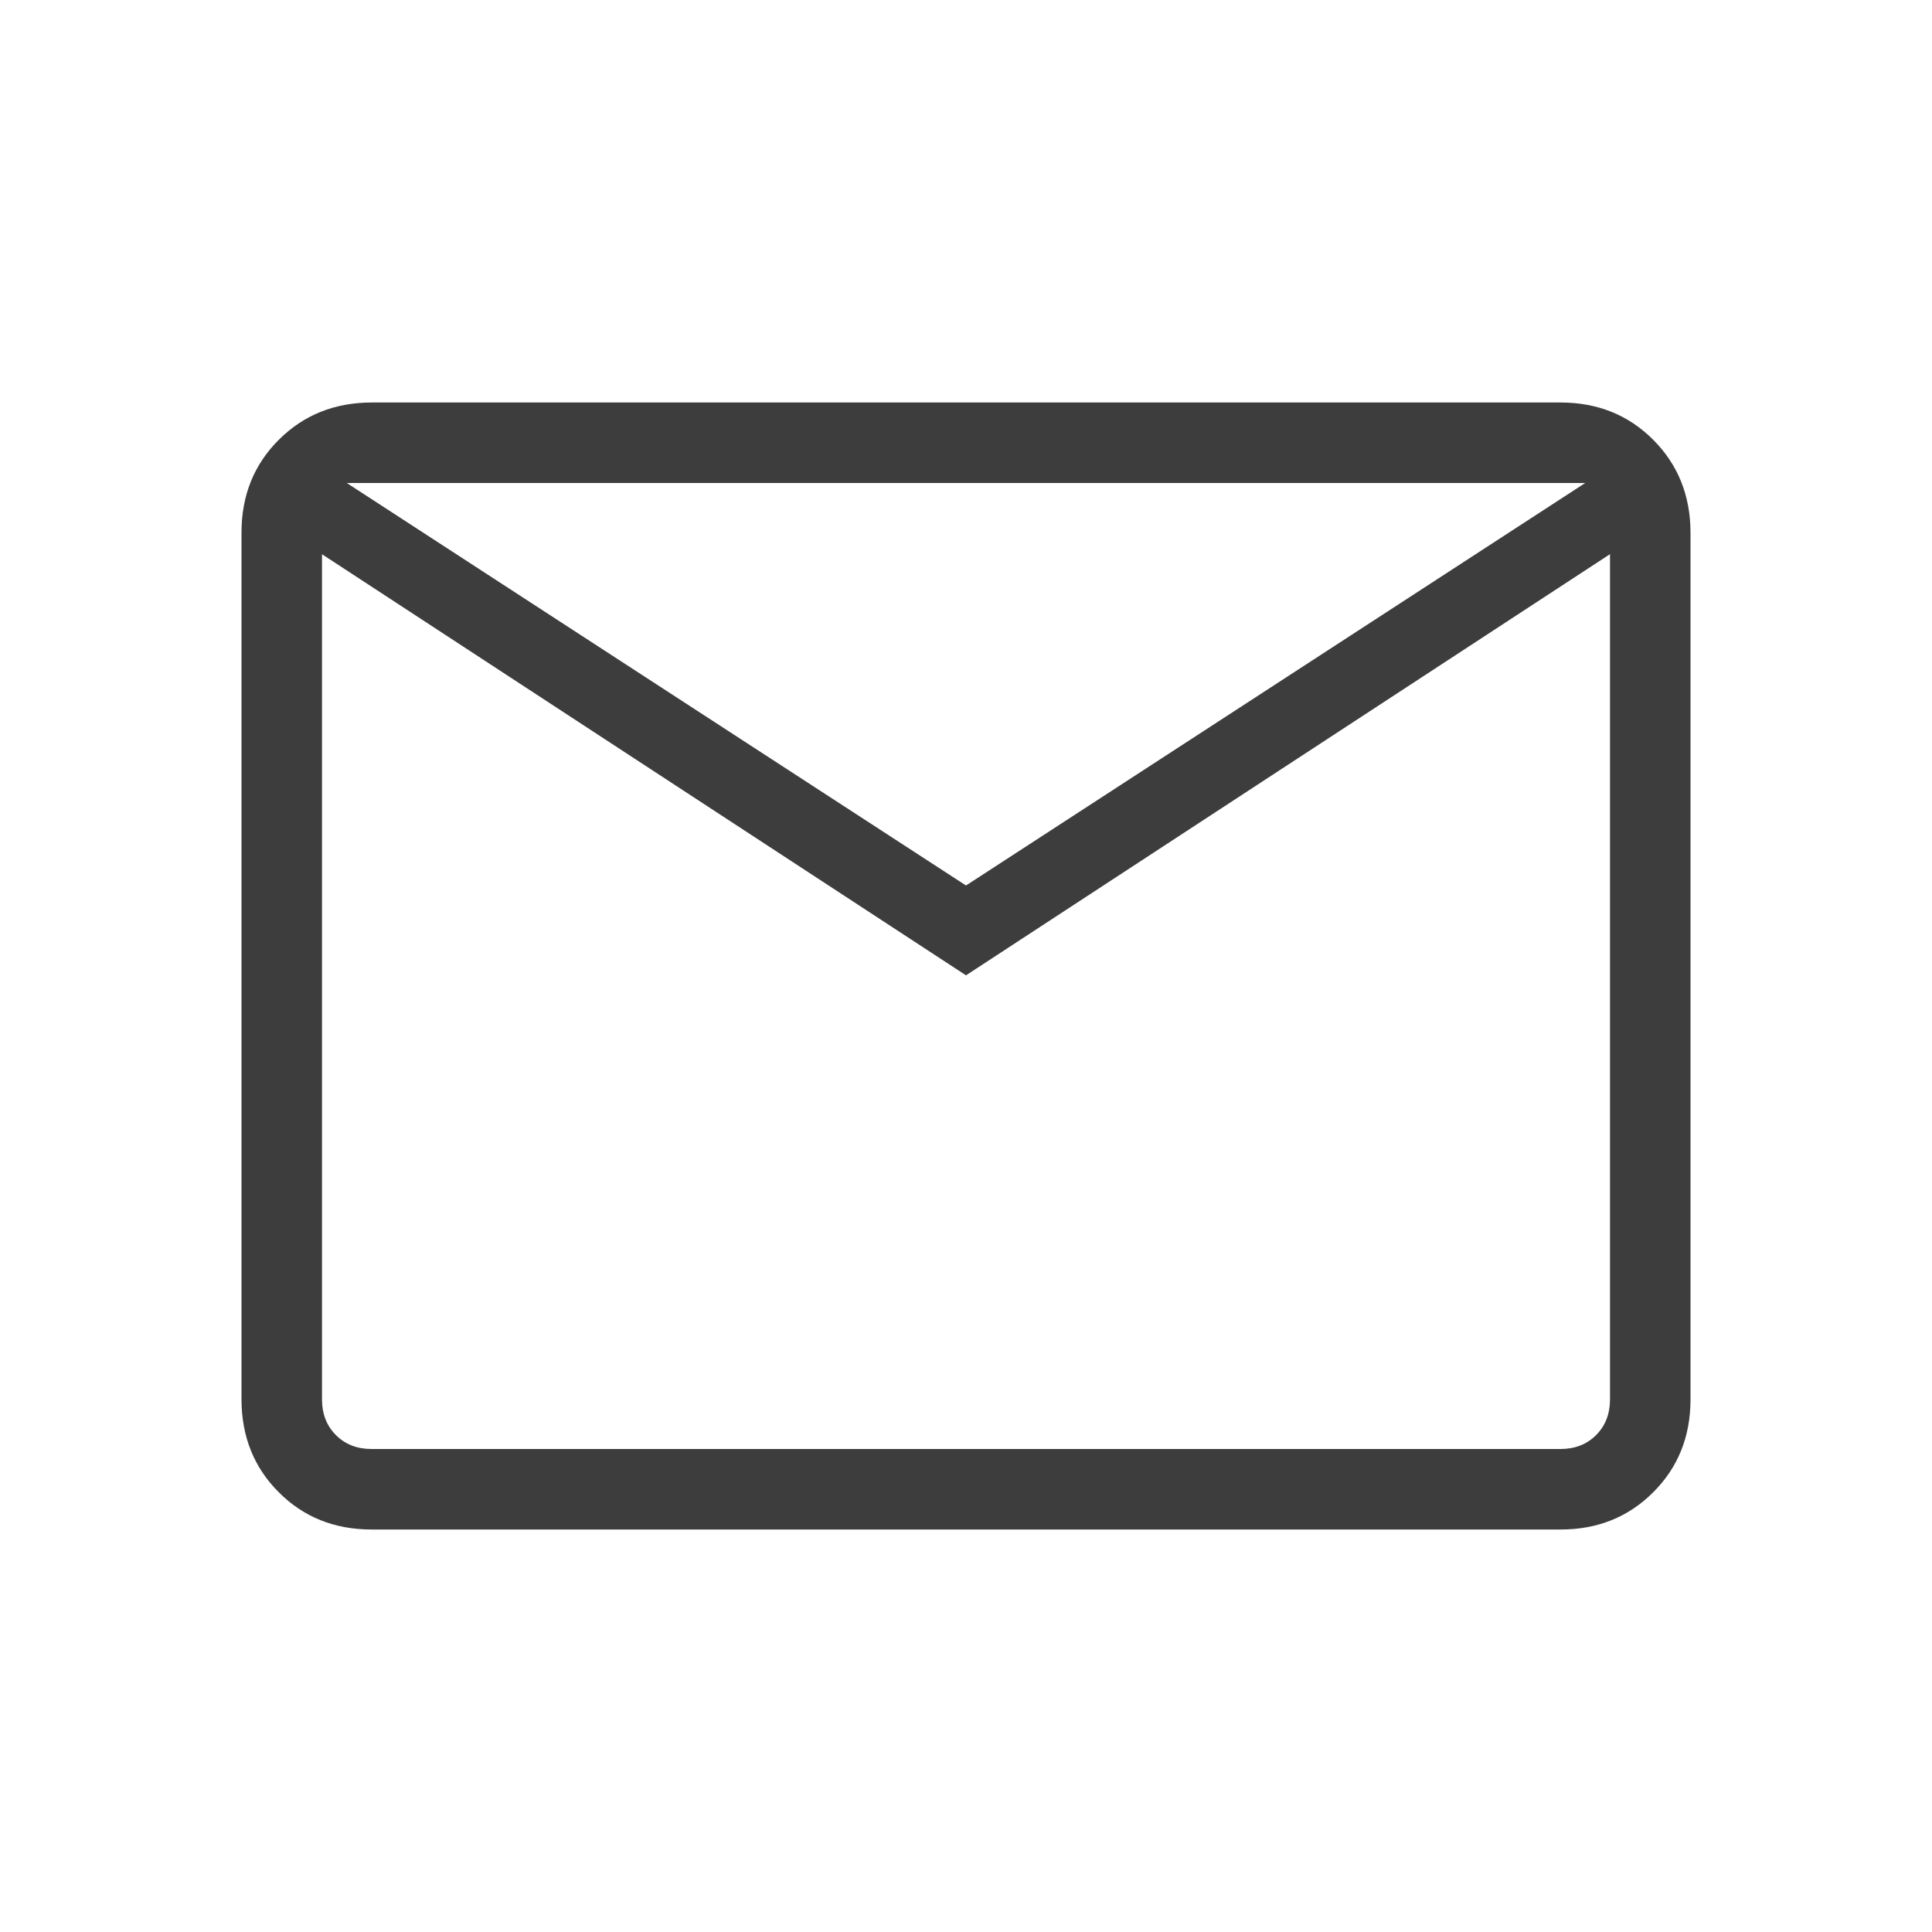 <svg width="30" height="30" viewBox="0 0 30 30" fill="none" xmlns="http://www.w3.org/2000/svg">
<path d="M5.77 23.75C5.194 23.75 4.714 23.558 4.329 23.172C3.944 22.788 3.751 22.307 3.75 21.73V8.27C3.75 7.694 3.943 7.214 4.329 6.829C4.715 6.444 5.195 6.251 5.769 6.25H24.231C24.806 6.25 25.286 6.443 25.671 6.829C26.056 7.215 26.249 7.695 26.25 8.27V21.731C26.25 22.306 26.057 22.787 25.671 23.172C25.285 23.558 24.805 23.751 24.231 23.75H5.77ZM15 15.145L5 8.606V21.731C5 21.955 5.072 22.14 5.216 22.284C5.36 22.428 5.545 22.5 5.77 22.5H24.231C24.455 22.5 24.64 22.428 24.784 22.284C24.928 22.14 25 21.955 25 21.73V8.605L15 15.145ZM15 13.75L24.615 7.5H5.385L15 13.75ZM5 8.606V7.5V21.731C5 21.955 5.072 22.14 5.216 22.284C5.36 22.428 5.545 22.5 5.77 22.5H5V8.606Z" fill="#3D3D3D"/>
</svg>
